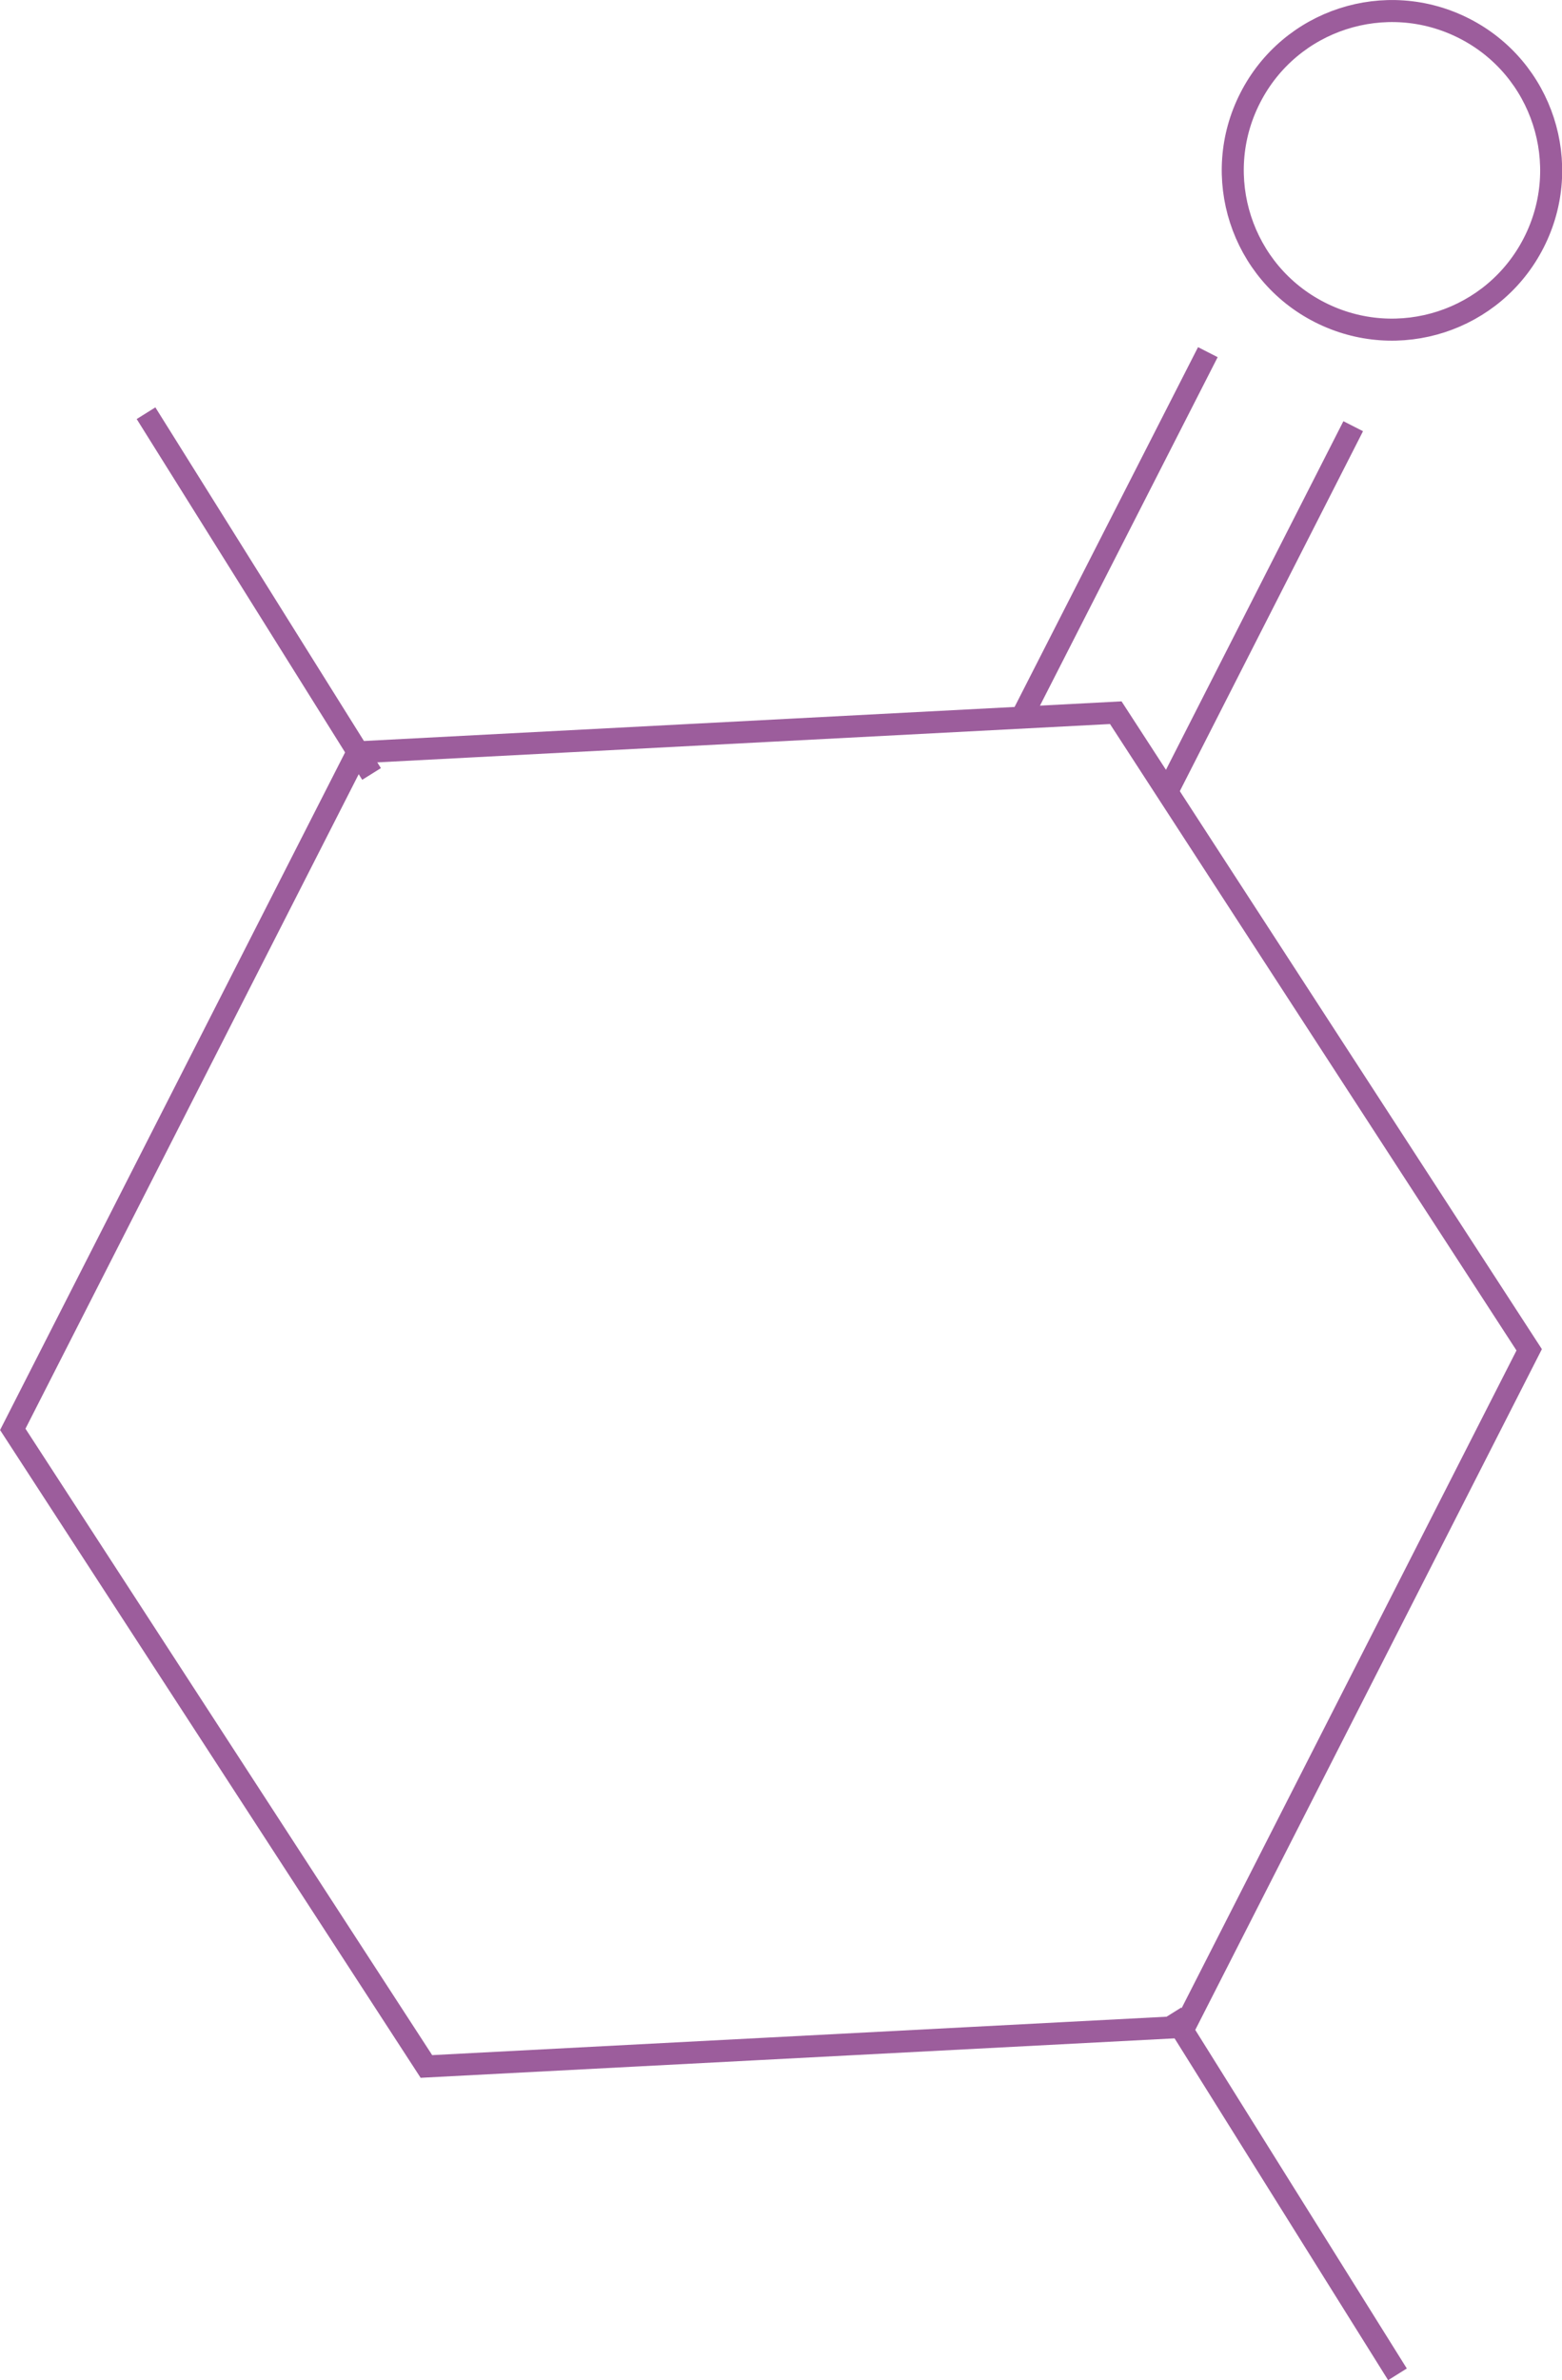 <?xml version="1.0" encoding="UTF-8"?><svg id="Capa_2" xmlns="http://www.w3.org/2000/svg" viewBox="0 0 70.92 108"><defs><style>.cls-1,.cls-2{fill:none;stroke:#9c5d9c;stroke-width:1px;}.cls-2{stroke-miterlimit:10;}</style></defs><g id="Capa_1-2"><polygon class="cls-1" points="16.23 34.14 .58 64.86 19.36 93.77 53.78 91.97 69.43 61.25 50.66 32.34 16.23 34.14"/><line class="cls-2" x1="54.84" y1="15.98" x2="46.31" y2="32.7"/><line class="cls-2" x1="61.44" y1="19.34" x2="52.92" y2="36.07"/><path class="cls-2" d="m59.92,14.17c3.56,1.81,7.91.4,9.72-3.16,1.81-3.55.4-7.91-3.16-9.72-3.56-1.81-7.91-.4-9.72,3.16-1.81,3.55-.4,7.91,3.16,9.72Z"/><line class="cls-2" x1="6.63" y1="18.75" x2="16.87" y2="35.12"/><line class="cls-2" x1="53.21" y1="91.36" x2="63.45" y2="107.74"/></g></svg>